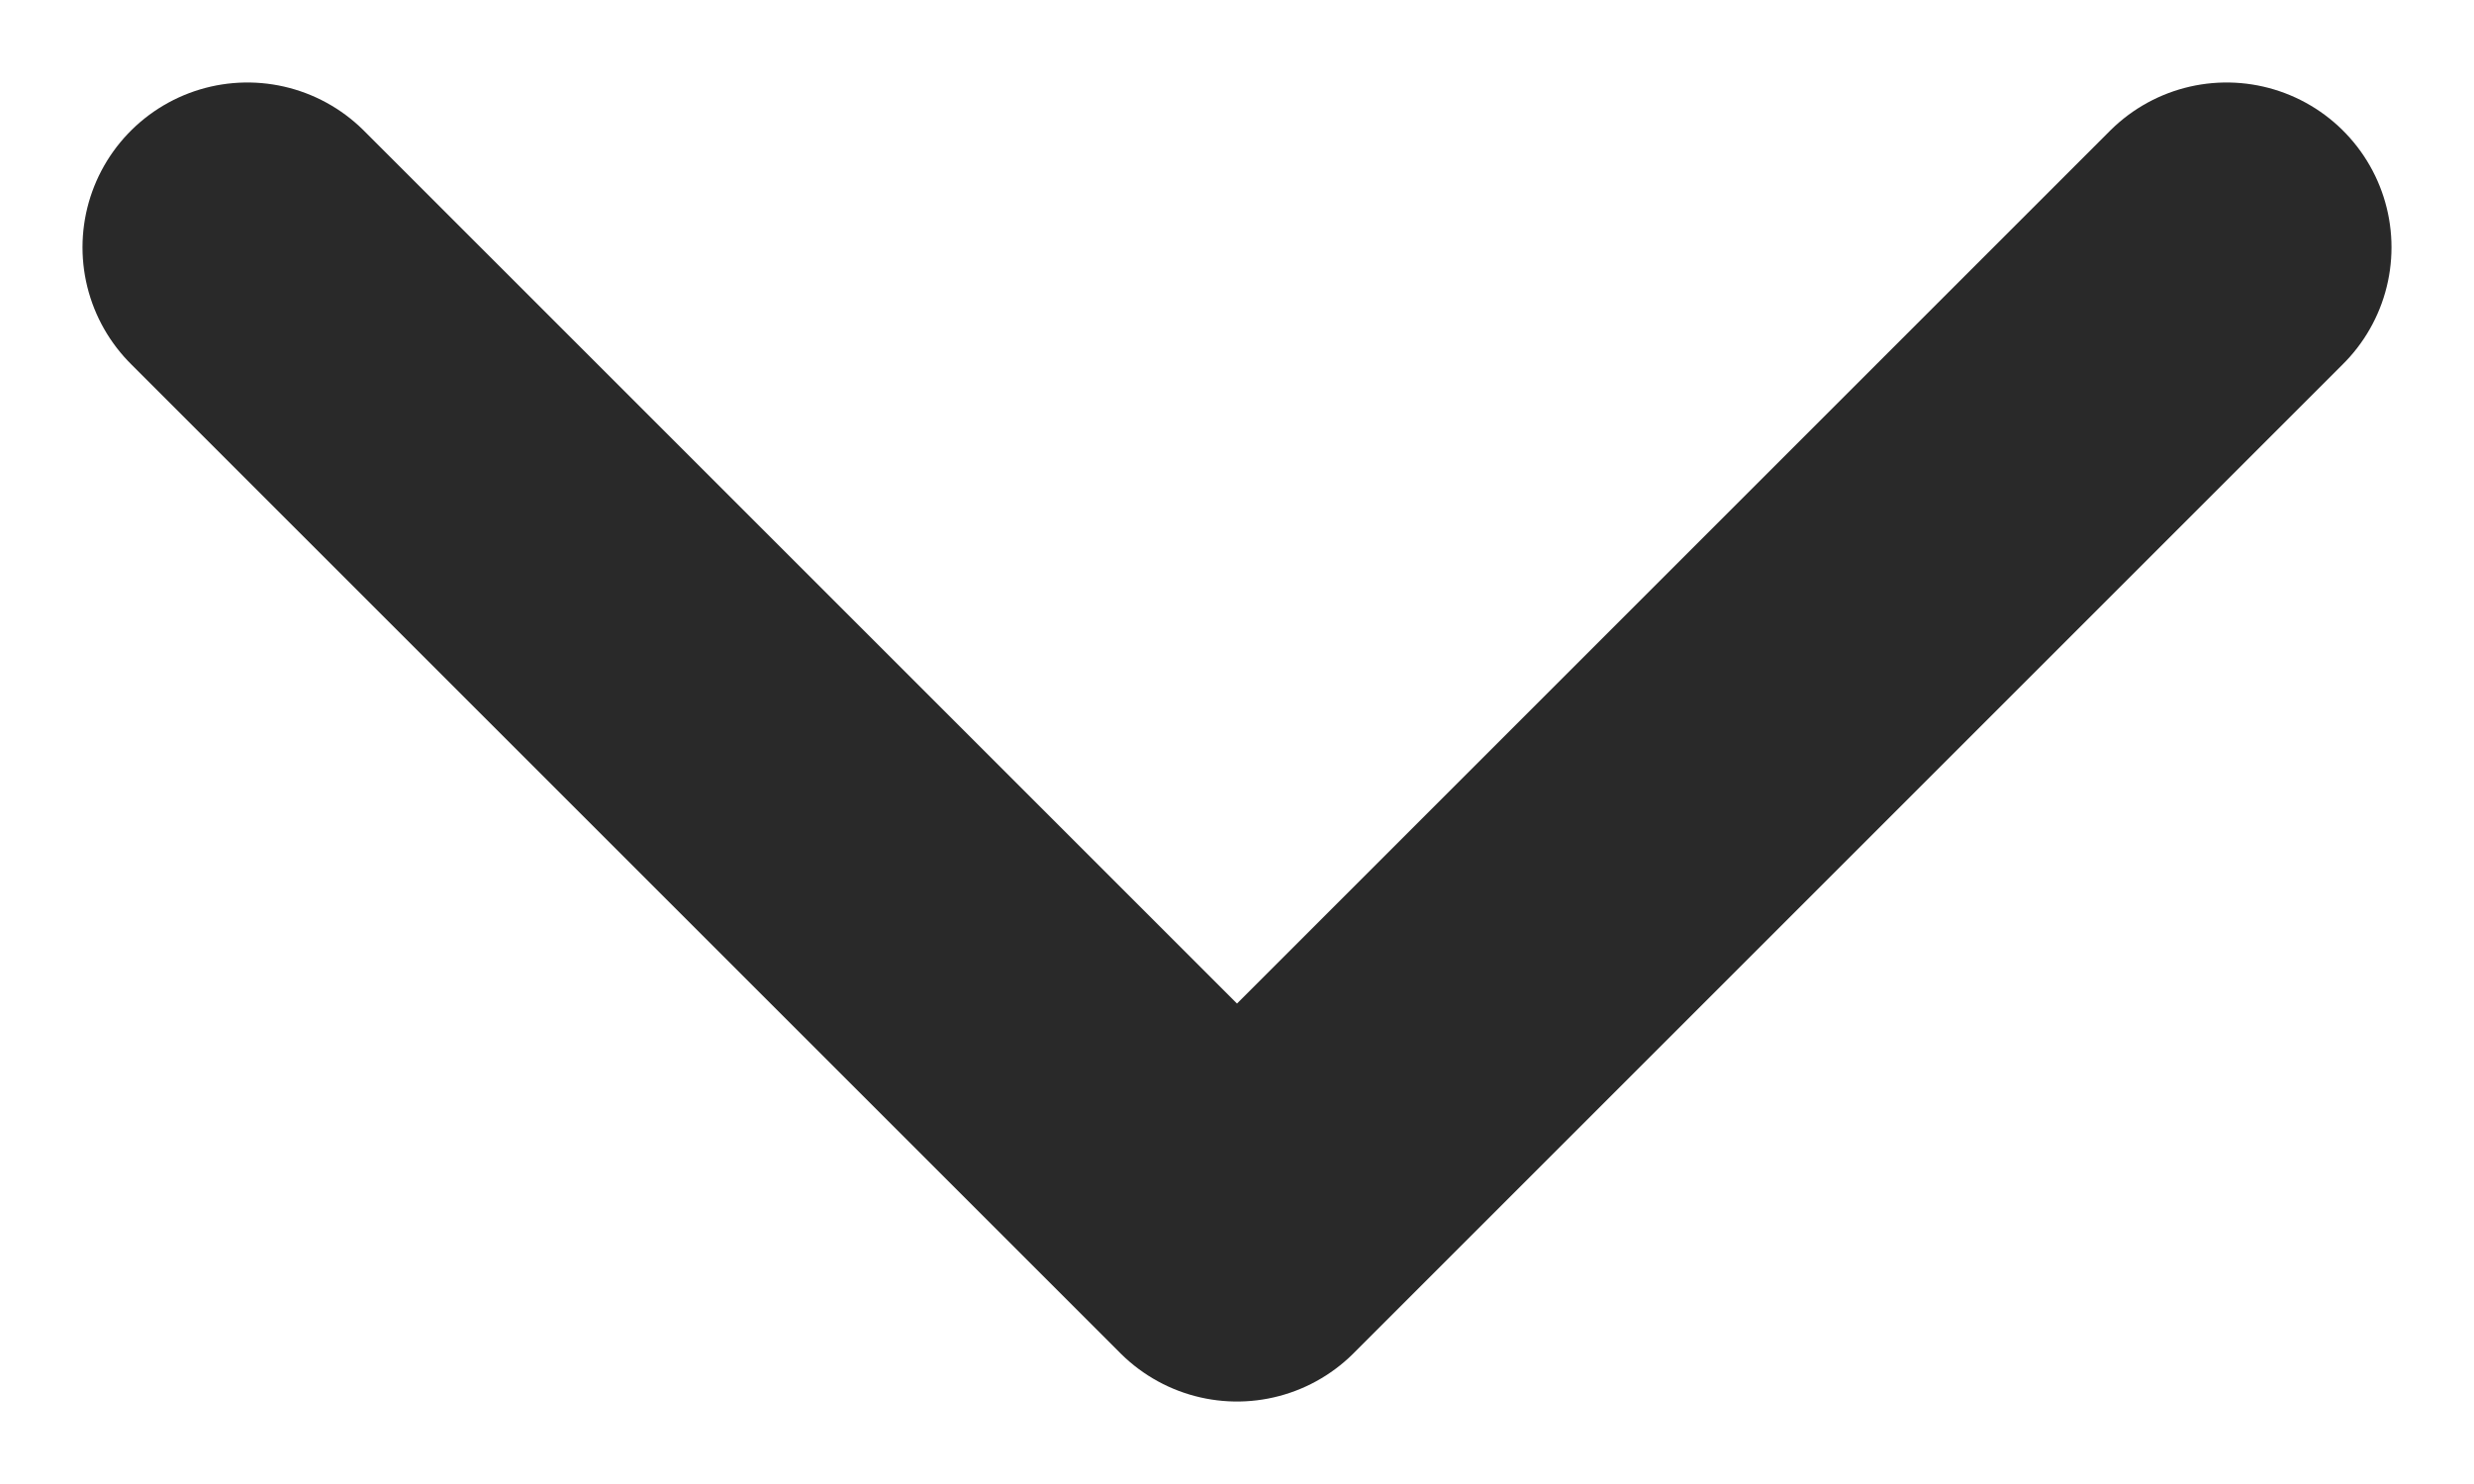 <svg width="10" height="6" viewBox="0 0 10 6" fill="none" xmlns="http://www.w3.org/2000/svg">
<path d="M1 1L5 5L9 1" stroke="#292929" stroke-width="1.333" stroke-linecap="round" stroke-linejoin="round"/>
</svg>
